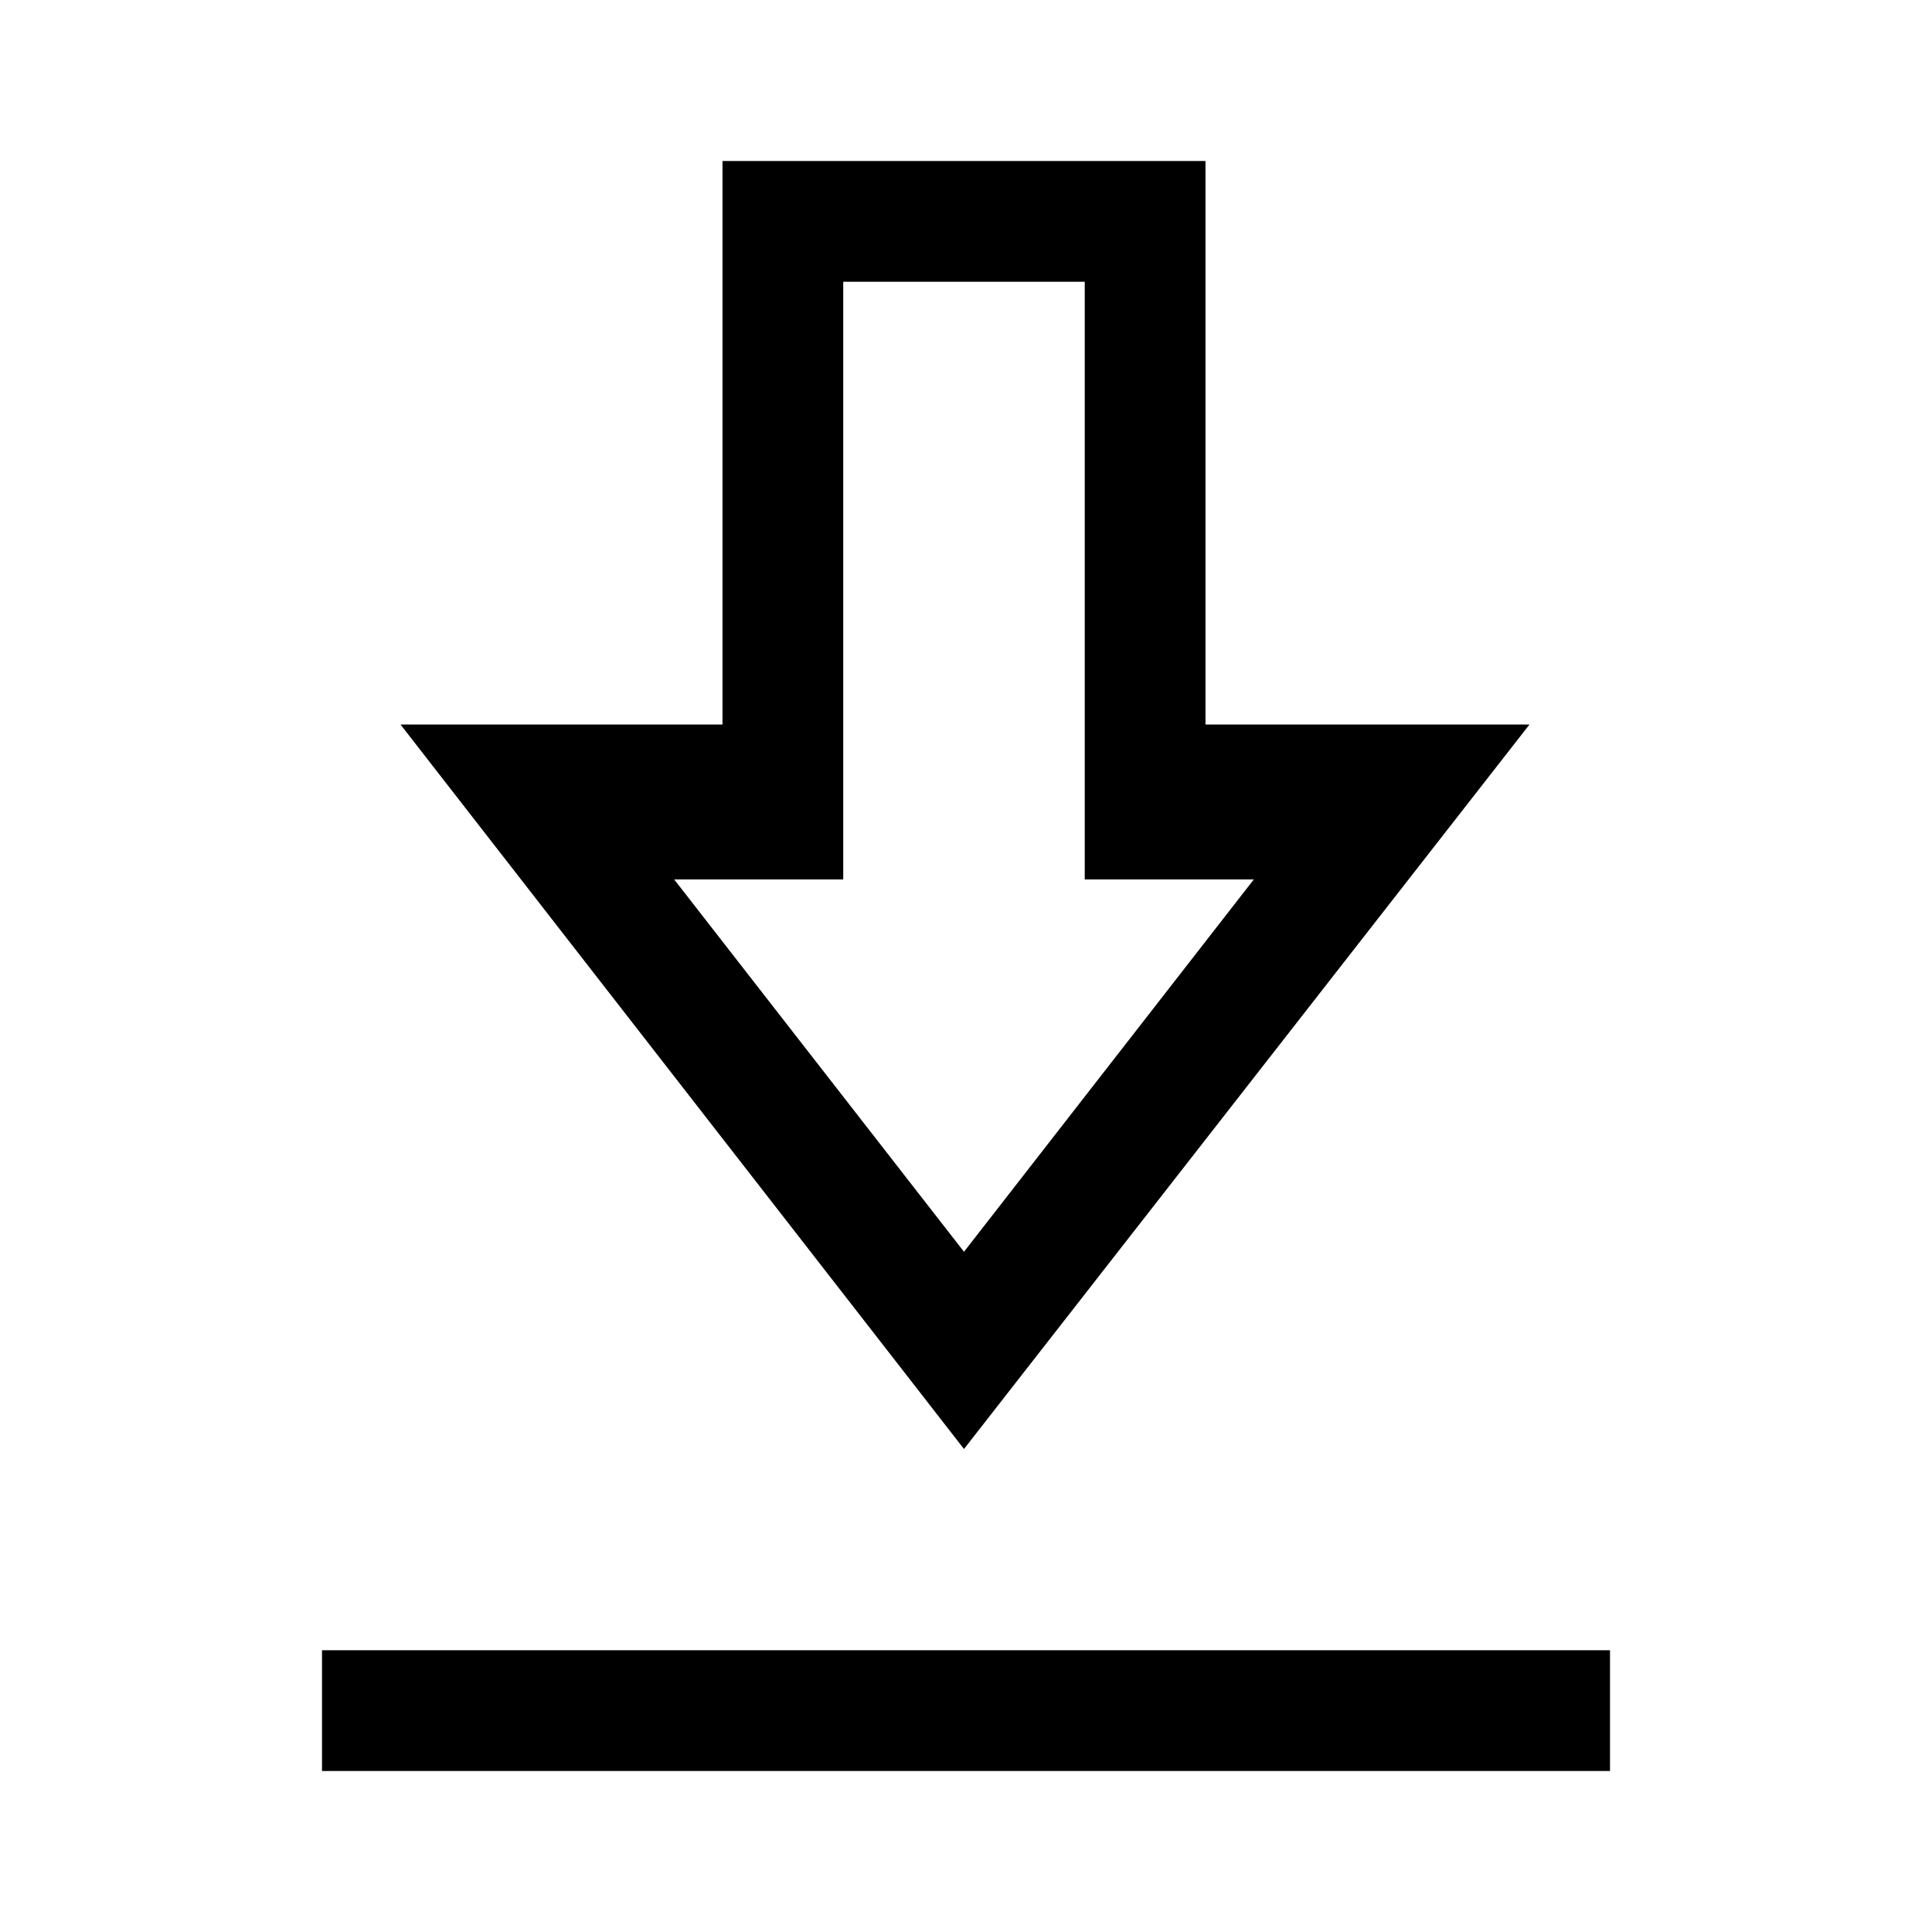 <svg xmlns="http://www.w3.org/2000/svg" width="48" height="48" viewBox="0 -960 960 960"><path d="M160-80v-60h640v60H160Zm319-160L199-600h160v-280h240v280h161L479-240Zm0-98 144-185h-84v-297H419v297h-84l144 185Zm0-185Z"/></svg>
